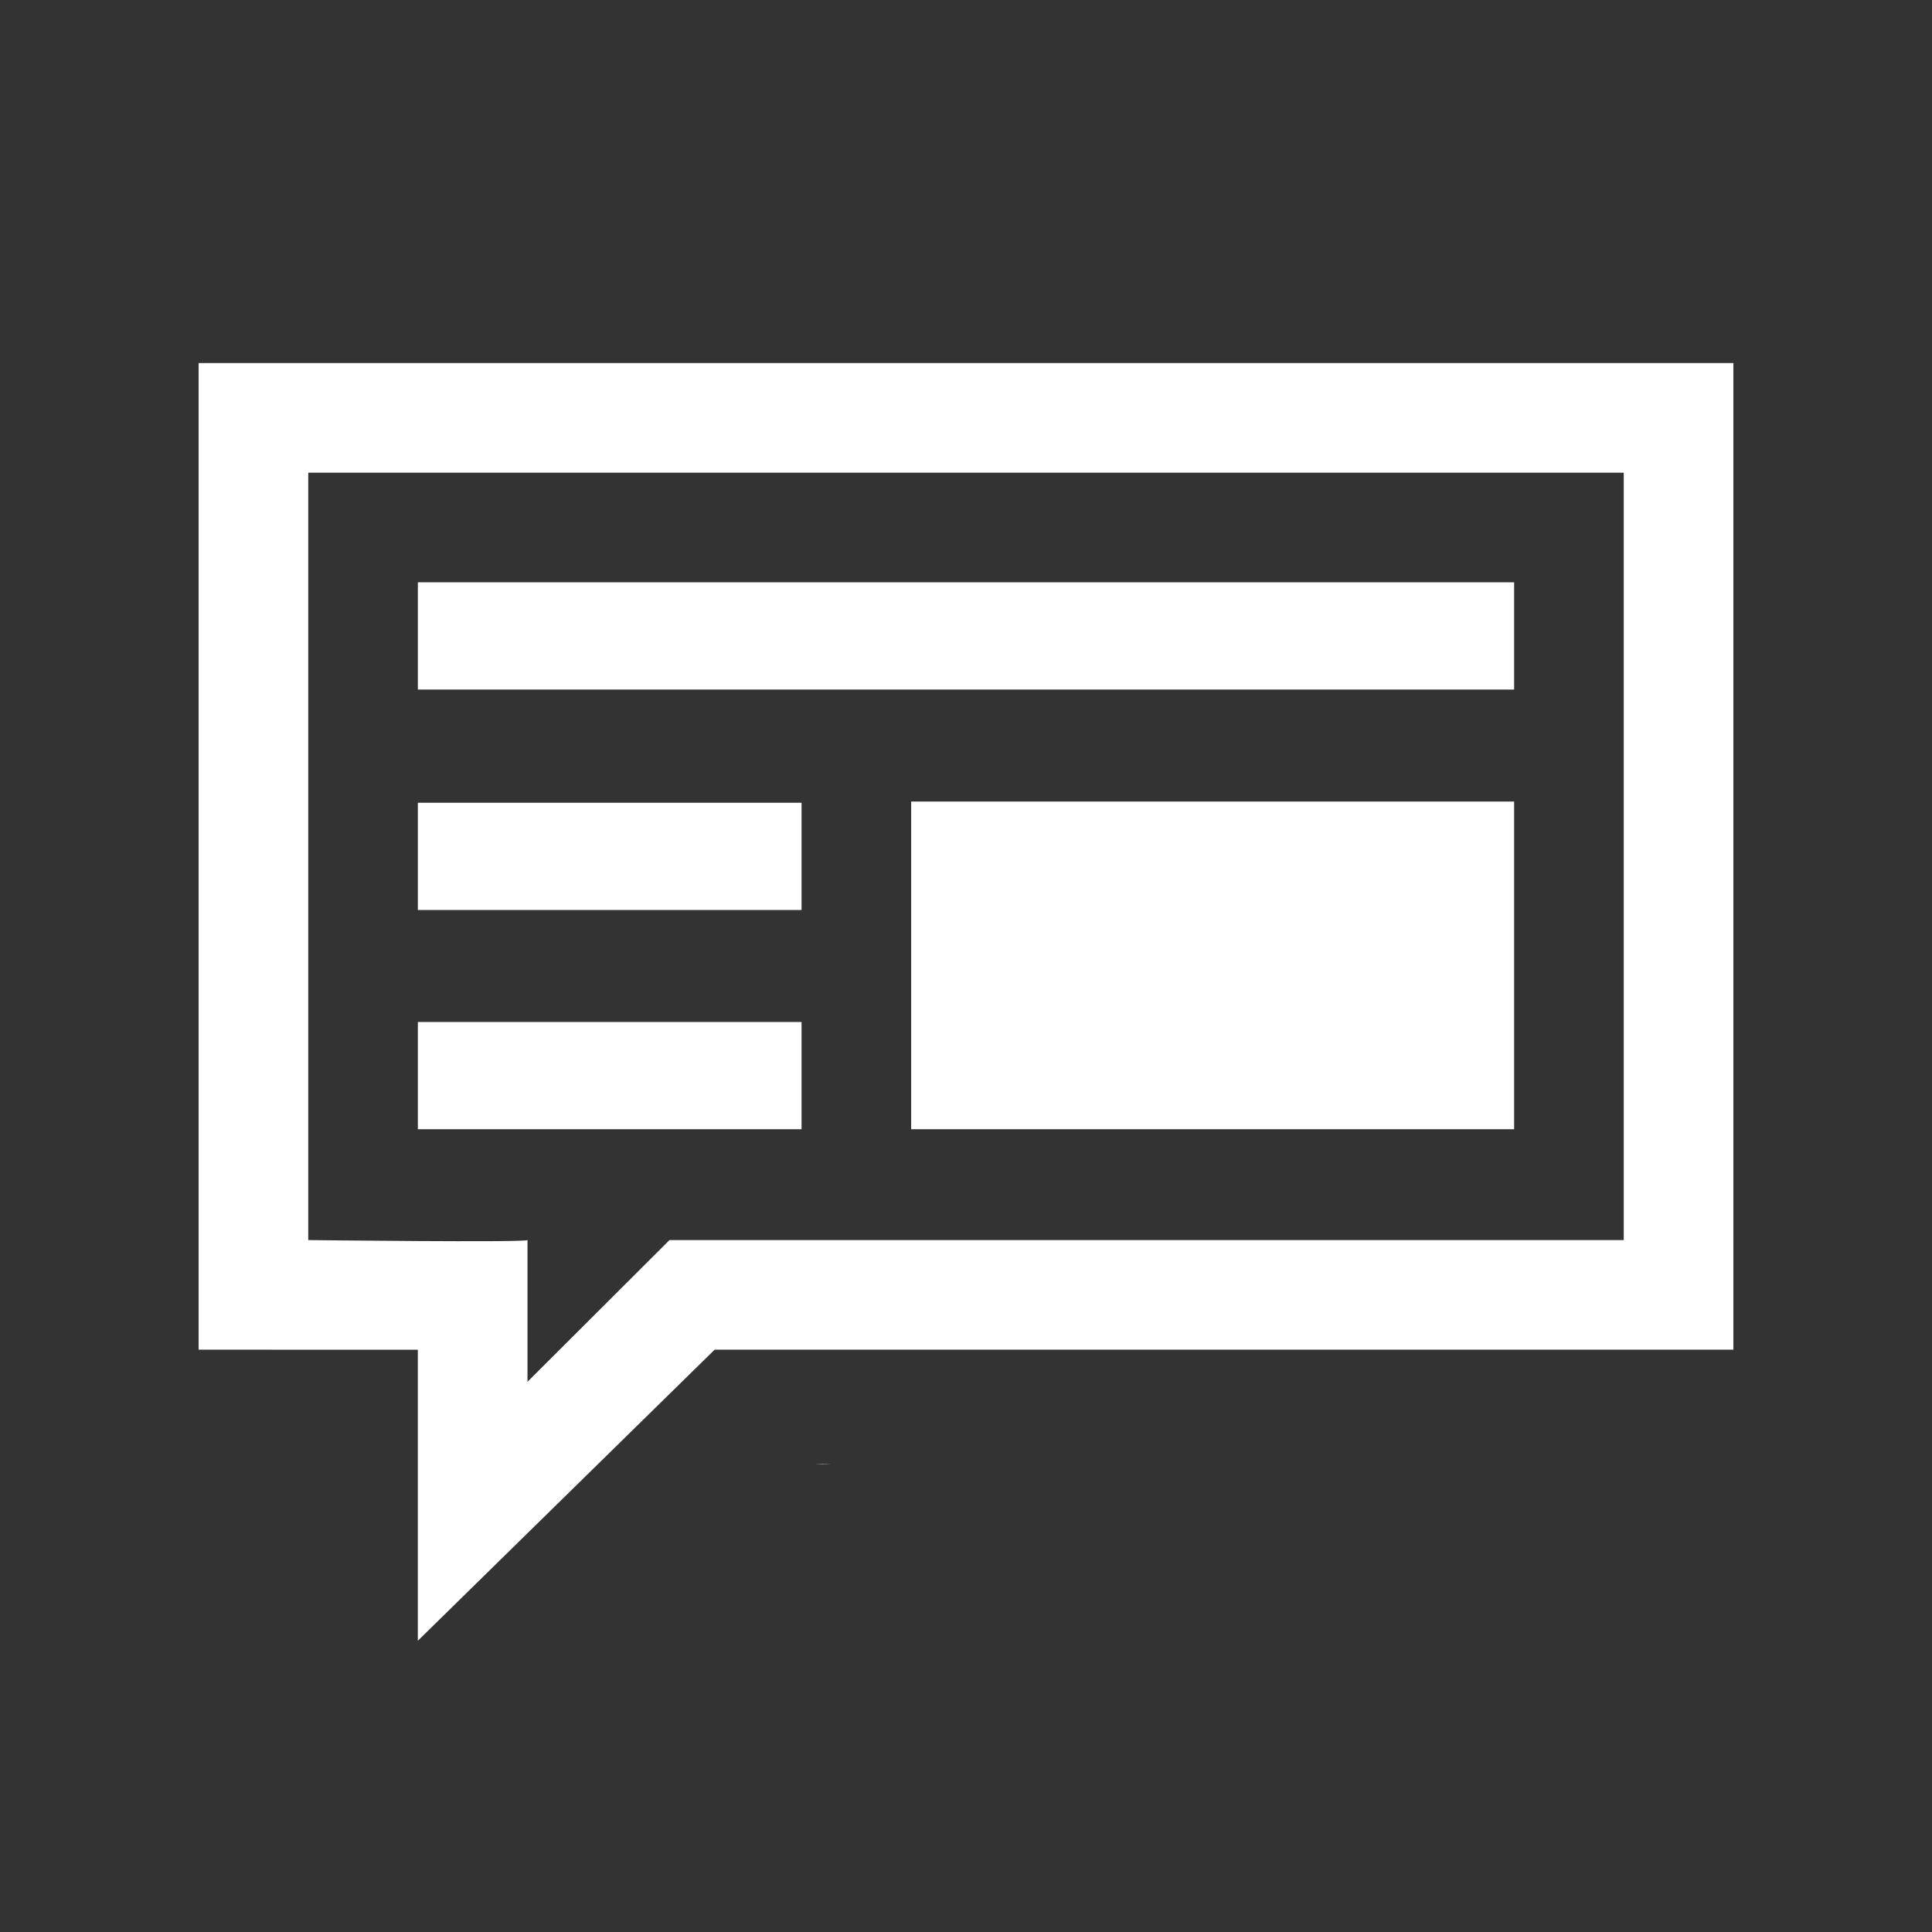 <?xml version="1.0" encoding="UTF-8"?>
<svg id="Layer_1" data-name="Layer 1" xmlns="http://www.w3.org/2000/svg" version="1.1" viewBox="0 0 1024 1024">
  <rect x="0" y="0" width="1024" height="1024" fill="#333333" stroke="none"/>
  <defs>
    <style>
      .cls-1 {
        fill: white;
        stroke-width: 0px;
      }
    </style>
  </defs>
  <path class="cls-1" d="M440.42,776.2h-7.74l-.02-.06c1.09-.06,2.19-.08,3.3-.08,1.5,0,2.98.04,4.46.14Z"/>
  <g>
    <path class="cls-1" d="M482.94,424.84v173.68h319.58v-173.68h-319.58ZM221.48,541.68v56.84h203.36v-56.84h-203.36ZM221.48,425.47v56.85h203.36v-56.85h-203.36ZM221.48,308.63v56.85h581.04v-56.85H221.48ZM482.94,598.52h319.58v-173.68h-319.58v173.68ZM221.48,308.63v56.85h581.04v-56.85H221.48ZM221.48,598.52h203.36v-56.84h-203.36v56.84ZM221.48,482.32h203.36v-56.85h-203.36v56.85Z"/>
    <path class="cls-1" d="M105.27,192.42v522.94l116.19.02v154.25l157.31-154.27h539.96V192.42H105.27ZM860.62,657.26h-505.77l-75.27,75.12v-75.12c-1.38,1.37-116.21,0-116.21,0V250.53h697.25v406.73Z"/>
  </g>
</svg>